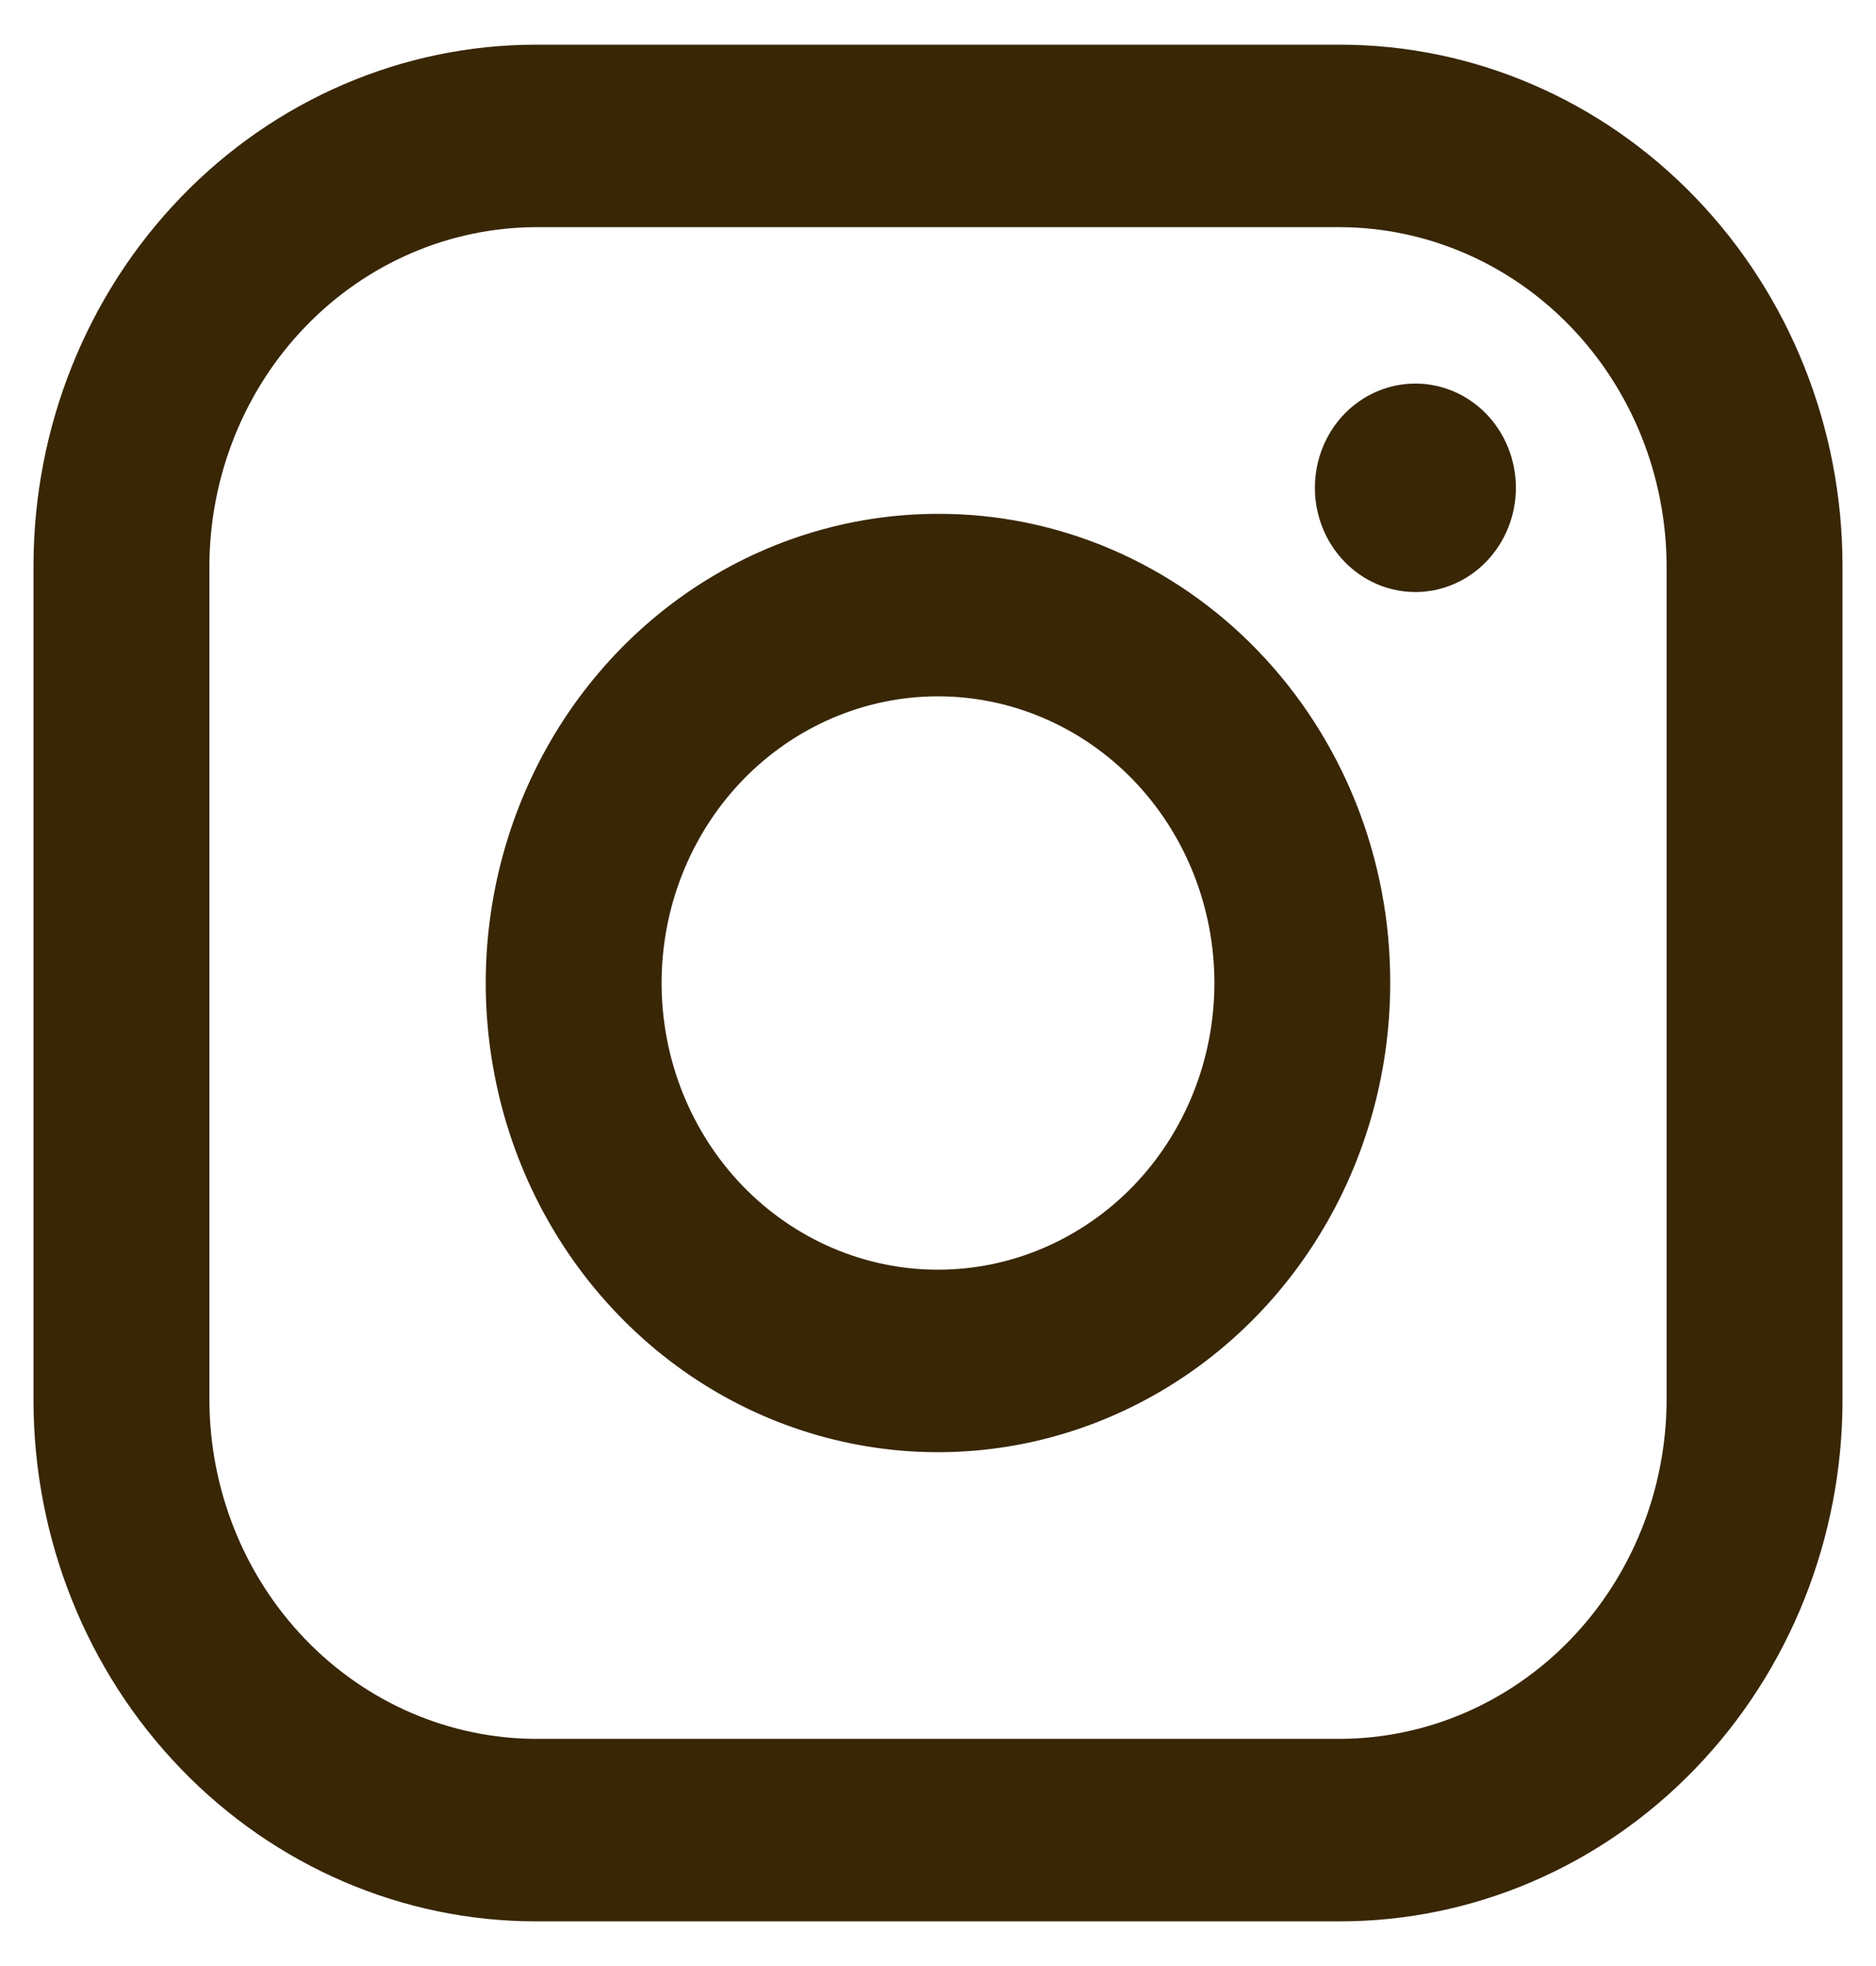 <svg width="21" height="22" viewBox="0 0 21 22" fill="none" xmlns="http://www.w3.org/2000/svg">
<path d="M15 0.5H6C4.508 0.5 3.077 1.115 2.023 2.209C0.968 3.303 0.375 4.786 0.375 6.333V15.667C0.375 17.214 0.968 18.698 2.023 19.791C3.077 20.885 4.508 21.5 6 21.5H15C16.492 21.5 17.923 20.885 18.977 19.791C20.032 18.698 20.625 17.214 20.625 15.667V6.333C20.625 4.786 20.032 3.303 18.977 2.209C17.923 1.115 16.492 0.5 15 0.5ZM18.656 15.667C18.653 16.671 18.267 17.634 17.582 18.344C16.897 19.055 15.969 19.455 15 19.458H6C5.031 19.455 4.103 19.055 3.418 18.344C2.733 17.634 2.347 16.671 2.344 15.667V6.333C2.347 5.329 2.733 4.366 3.418 3.656C4.103 2.945 5.031 2.545 6 2.542H15C15.969 2.545 16.897 2.945 17.582 3.656C18.267 4.366 18.653 5.329 18.656 6.333V15.667ZM16.969 5.458C16.969 5.768 16.85 6.064 16.639 6.283C16.428 6.502 16.142 6.625 15.844 6.625C15.545 6.625 15.259 6.502 15.048 6.283C14.837 6.064 14.719 5.768 14.719 5.458C14.719 5.149 14.837 4.852 15.048 4.633C15.259 4.415 15.545 4.292 15.844 4.292C16.142 4.292 16.428 4.415 16.639 4.633C16.85 4.852 16.969 5.149 16.969 5.458ZM10.5 5.75C9.499 5.75 8.52 6.058 7.687 6.635C6.855 7.212 6.206 8.032 5.823 8.991C5.44 9.95 5.339 11.006 5.535 12.024C5.73 13.043 6.212 13.978 6.92 14.712C7.628 15.447 8.53 15.947 9.512 16.149C10.494 16.352 11.512 16.248 12.437 15.85C13.362 15.453 14.153 14.78 14.709 13.917C15.266 13.053 15.562 12.038 15.562 11C15.564 10.31 15.434 9.627 15.18 8.989C14.926 8.351 14.553 7.772 14.083 7.284C13.613 6.796 13.054 6.41 12.439 6.146C11.824 5.883 11.165 5.748 10.5 5.75ZM10.5 14.208C9.679 14.208 8.893 13.87 8.312 13.269C7.732 12.667 7.406 11.851 7.406 11C7.406 10.149 7.732 9.333 8.312 8.731C8.893 8.13 9.679 7.792 10.5 7.792C11.32 7.792 12.107 8.13 12.688 8.731C13.268 9.333 13.594 10.149 13.594 11C13.594 11.851 13.268 12.667 12.688 13.269C12.107 13.87 11.32 14.208 10.5 14.208Z" fill="#382605"/>
</svg>
